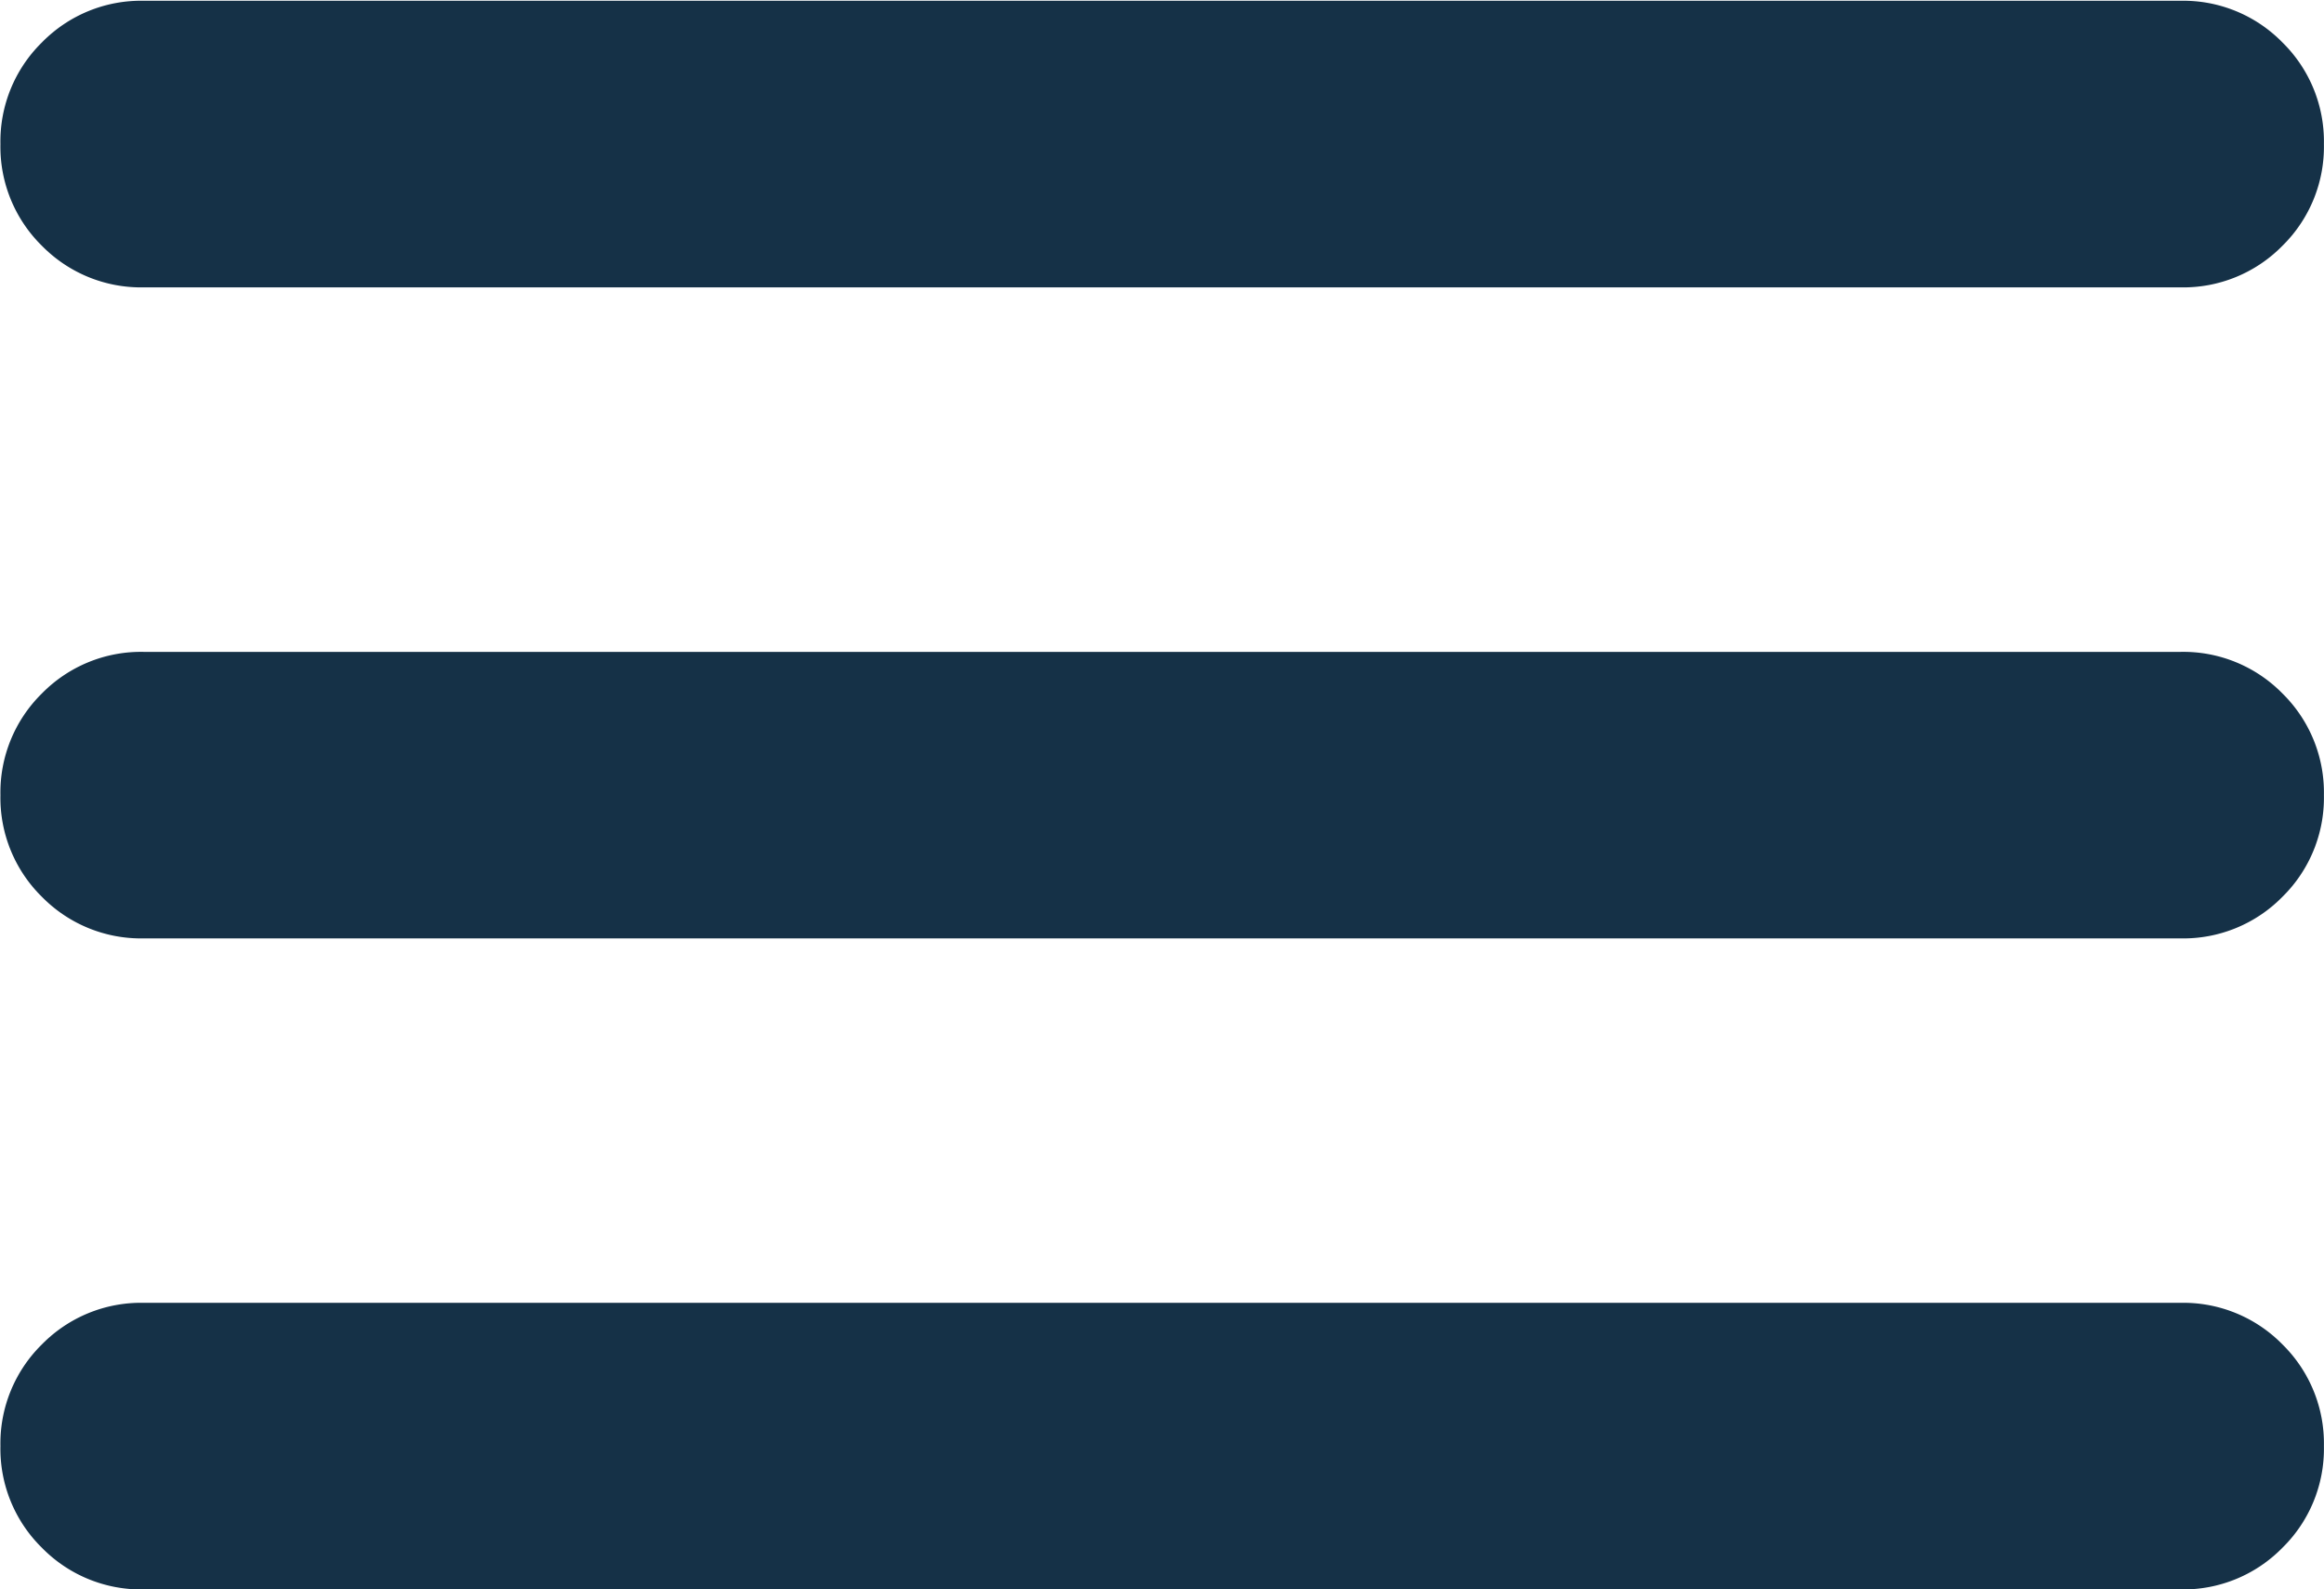 <svg xmlns="http://www.w3.org/2000/svg" width="27.421" height="18.75" viewBox="0 0 27.421 18.75">
  <path id="menu" d="M113.565-712.97a1.637,1.637,0,0,1-1.2-.491,1.636,1.636,0,0,1-.49-1.2,1.638,1.638,0,0,1,.49-1.2,1.638,1.638,0,0,1,1.2-.49H137.6a1.638,1.638,0,0,1,1.2.49,1.638,1.638,0,0,1,.49,1.2,1.636,1.636,0,0,1-.49,1.2,1.637,1.637,0,0,1-1.2.491Zm0-7.68a1.638,1.638,0,0,1-1.2-.49,1.638,1.638,0,0,1-.49-1.2,1.638,1.638,0,0,1,.49-1.2,1.638,1.638,0,0,1,1.2-.49H137.6a1.638,1.638,0,0,1,1.2.49,1.638,1.638,0,0,1,.49,1.2,1.638,1.638,0,0,1-.49,1.2,1.638,1.638,0,0,1-1.2.49Zm0-7.68a1.638,1.638,0,0,1-1.2-.49,1.638,1.638,0,0,1-.49-1.2,1.637,1.637,0,0,1,.49-1.2,1.637,1.637,0,0,1,1.2-.491H137.6a1.637,1.637,0,0,1,1.2.491,1.637,1.637,0,0,1,.49,1.2,1.638,1.638,0,0,1-.49,1.2,1.638,1.638,0,0,1-1.2.49Z" transform="translate(-111.87 731.72)" fill="#153147"/>
</svg>
